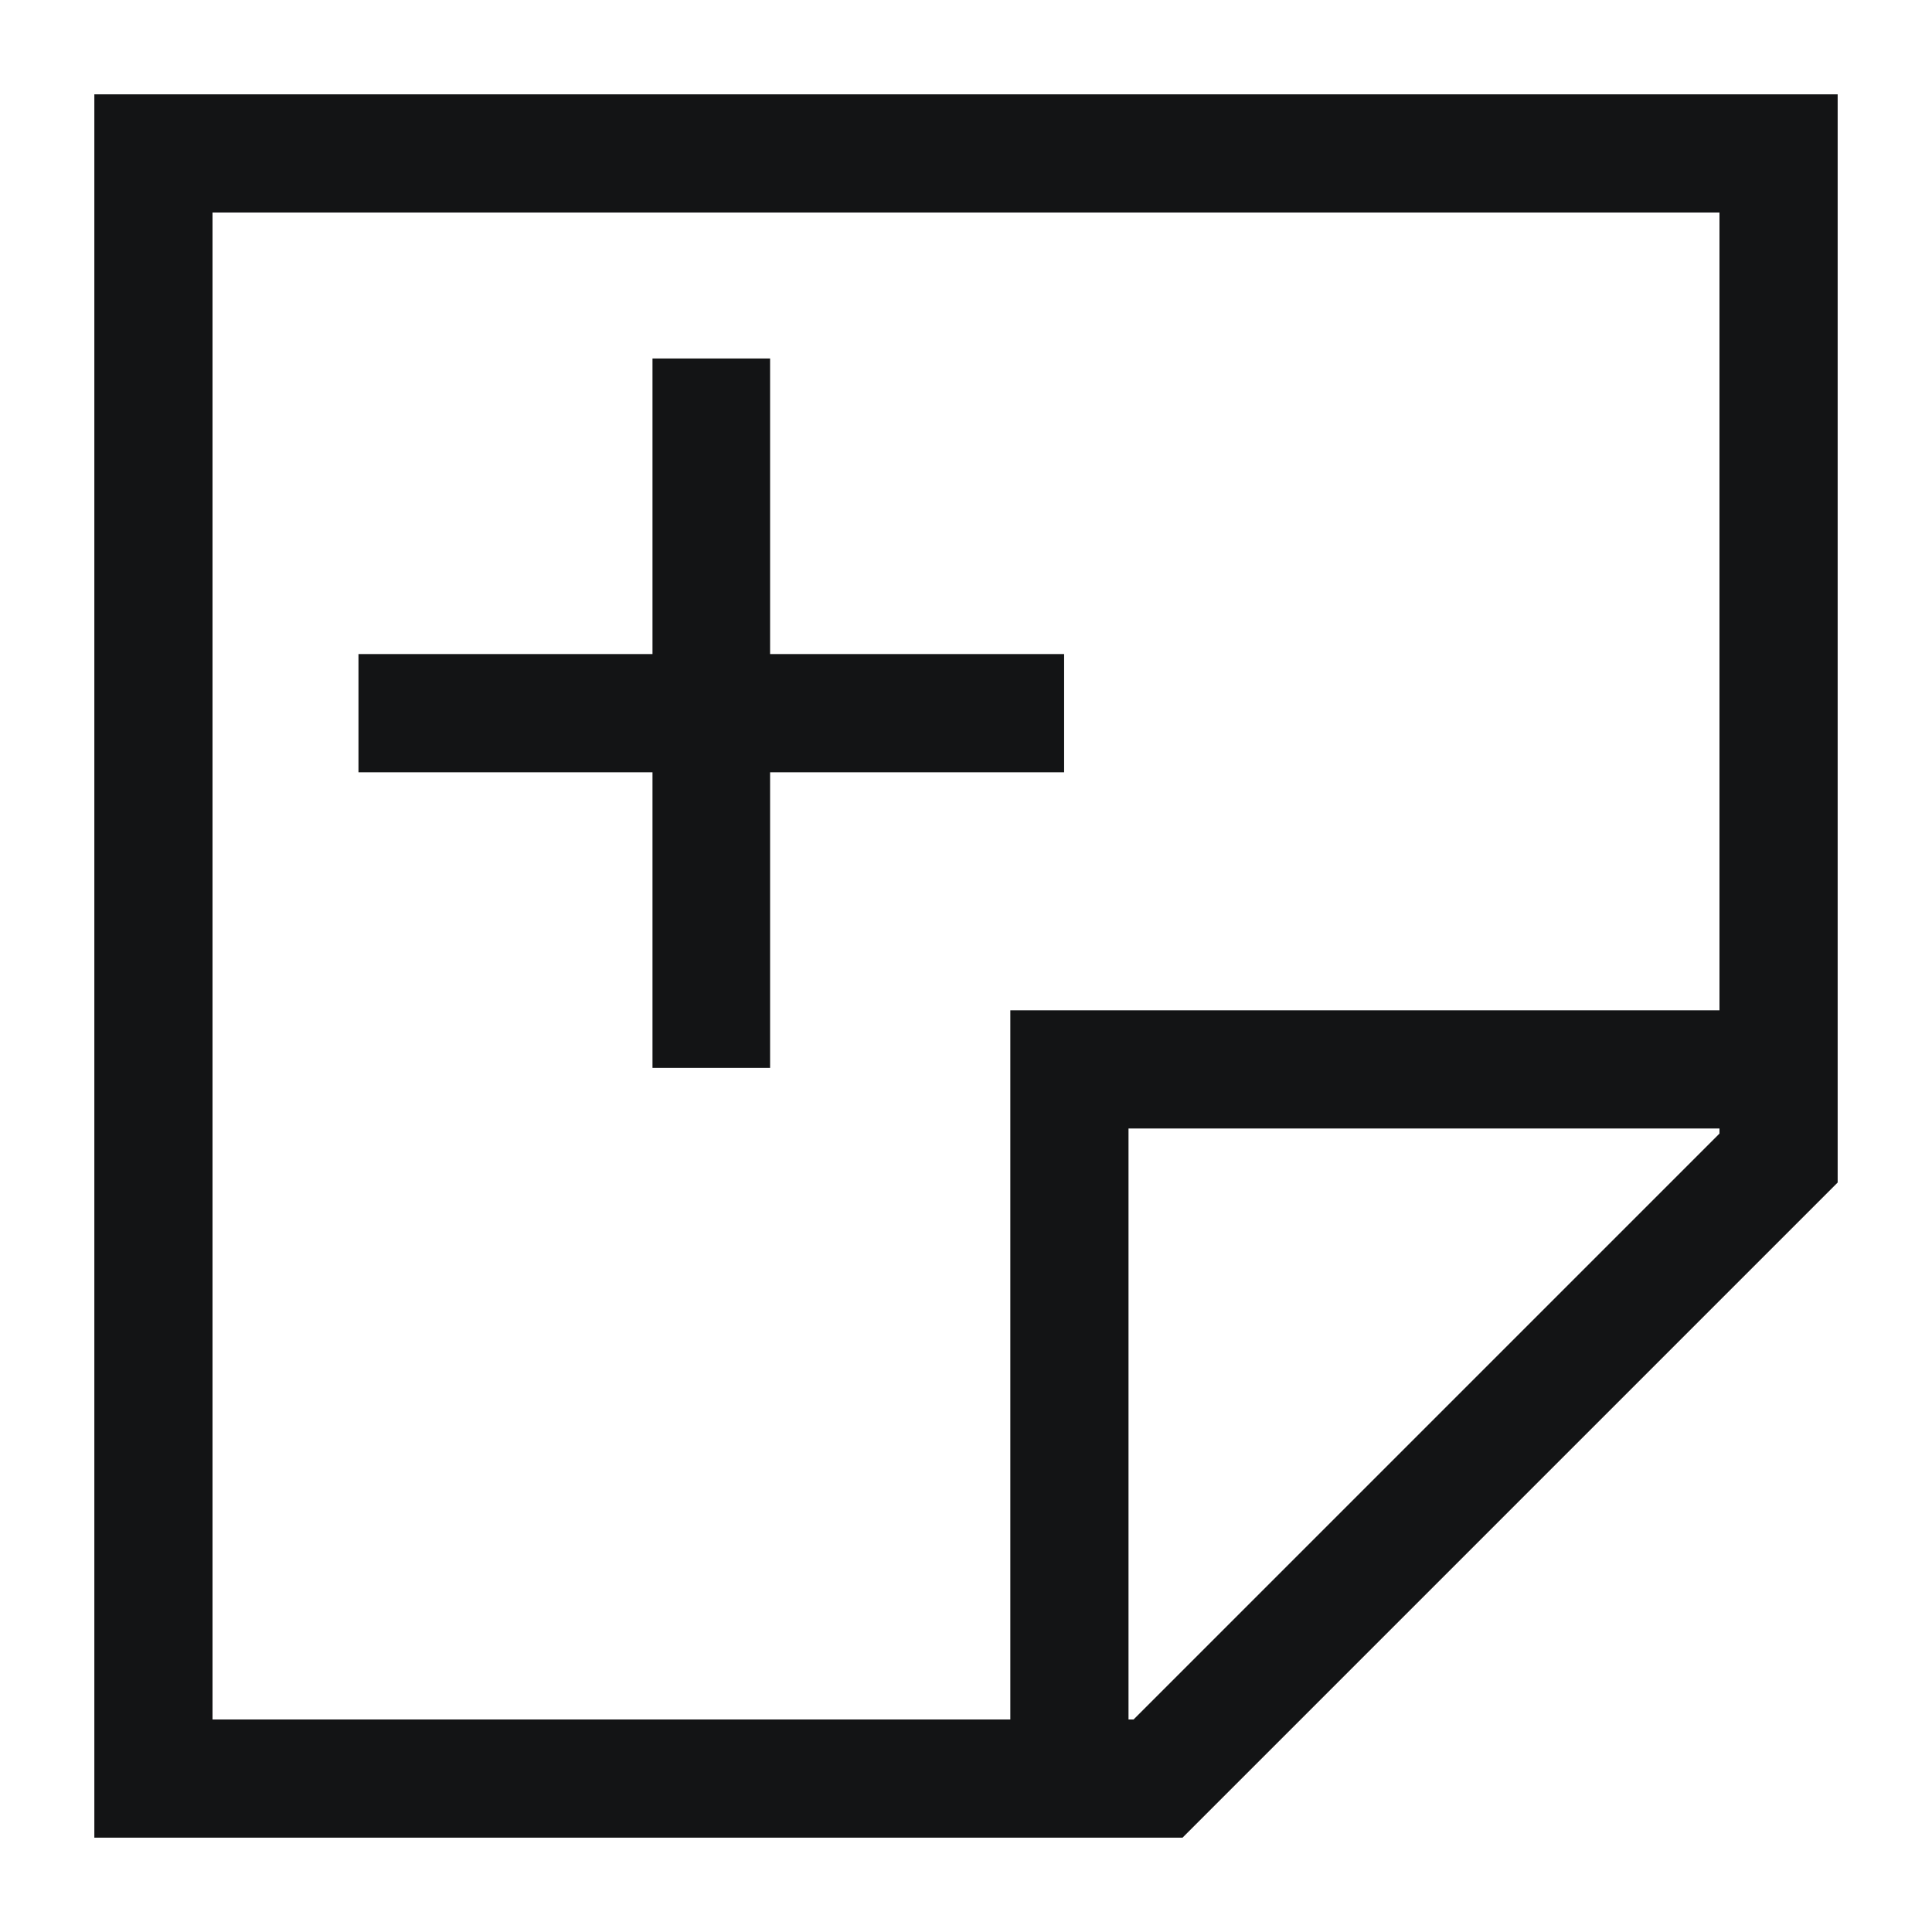 <?xml version="1.0" encoding="UTF-8"?> <svg xmlns="http://www.w3.org/2000/svg" width="512" height="512" viewBox="0 0 512 512" fill="none"><path d="M25 25V487H313.385L487 313.385V25H25ZM56.322 56.322H455.678V267.746H267.746V455.678H56.322V56.322ZM300.412 455.678H299.068V299.068H455.678V300.412L300.412 455.678Z" fill="#131415"></path><path d="M204.083 283V204.667H282V173.333H204.083V95H172.917V173.333H95V204.667H172.917V283H204.083Z" fill="#131415"></path></svg> 